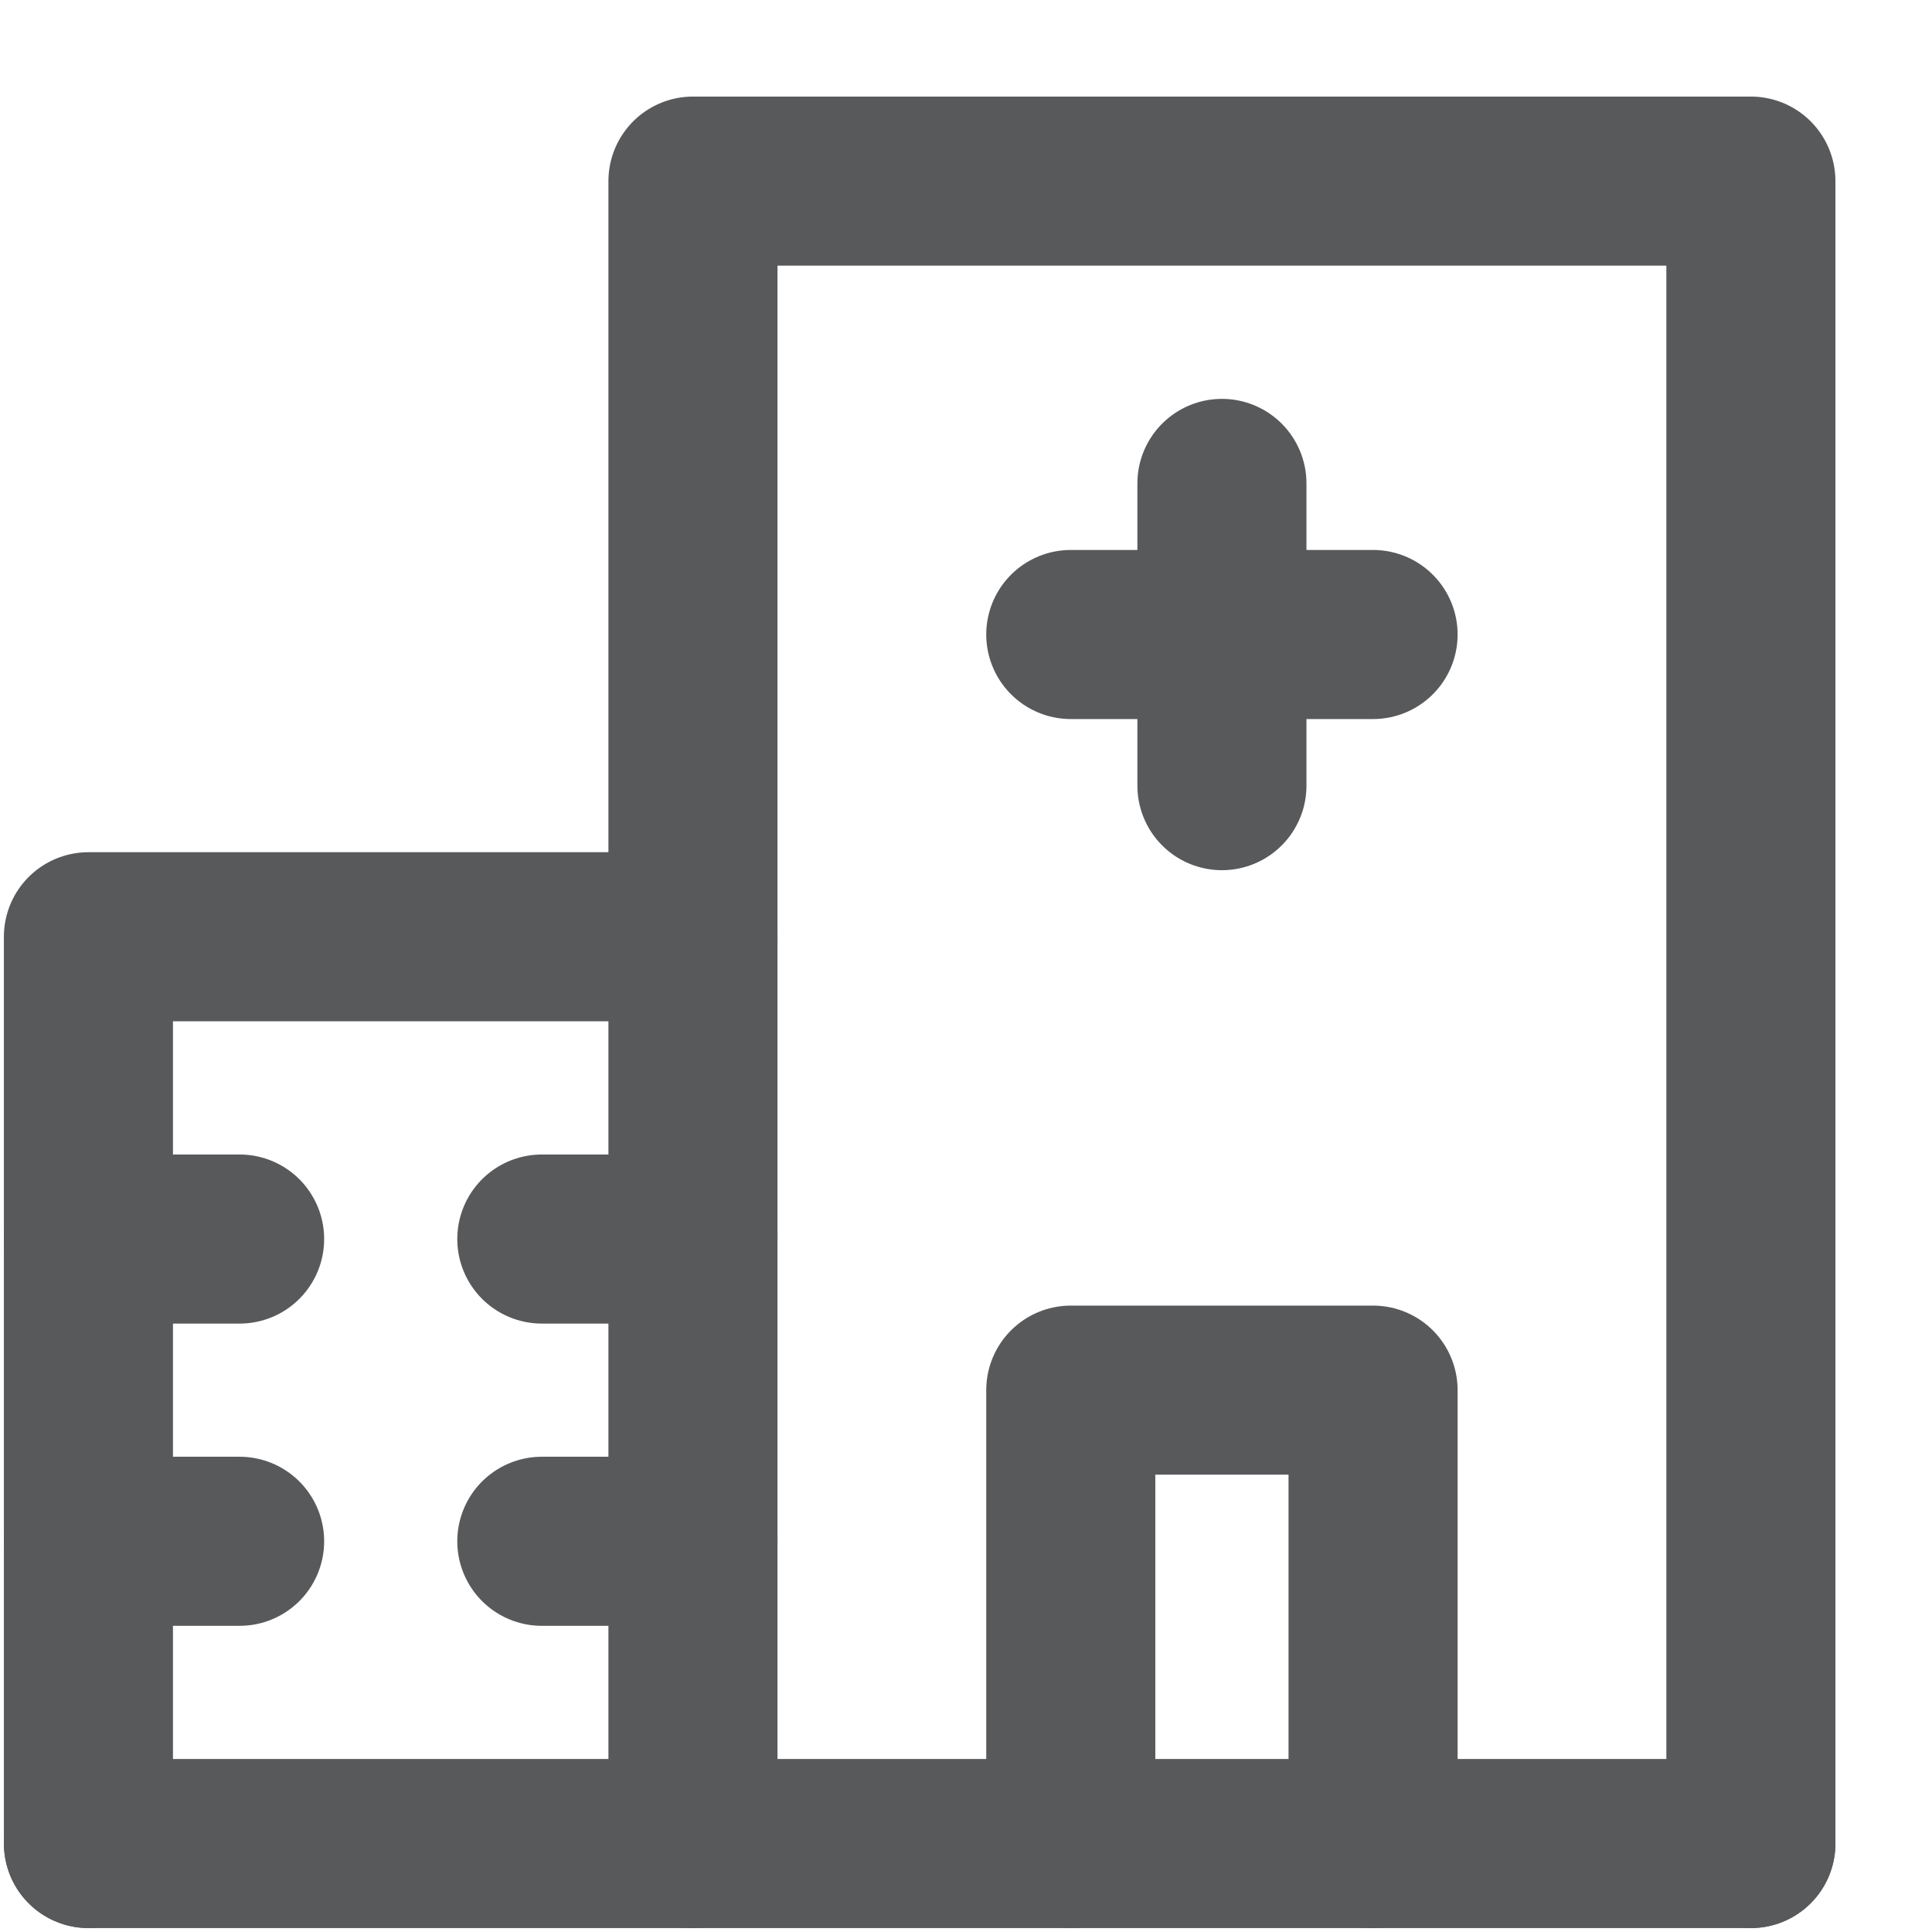 <svg width="43" height="43" viewBox="0 0 43 43" fill="none" xmlns="http://www.w3.org/2000/svg">
<g id="Frame">
<g id="hospital_building_2_">
<path id="Vector" d="M38.969 41.031V4.031H15.423V41.031" stroke="#58595B" stroke-width="3.763" stroke-miterlimit="10" stroke-linecap="round" stroke-linejoin="round"/>
<path id="Vector_2" d="M15.423 20.849H1.968V41.031" stroke="#58595B" stroke-width="3.763" stroke-miterlimit="10" stroke-linecap="round" stroke-linejoin="round"/>
<path id="Vector_3" d="M27.196 10.759V17.486" stroke="#58595B" stroke-width="3.763" stroke-miterlimit="10" stroke-linecap="round" stroke-linejoin="round"/>
<path id="Vector_4" d="M30.56 14.122H23.832" stroke="#58595B" stroke-width="3.763" stroke-miterlimit="10" stroke-linecap="round" stroke-linejoin="round"/>
<path id="Vector_5" d="M38.969 41.031H1.969" stroke="#58595B" stroke-width="3.763" stroke-miterlimit="10" stroke-linecap="round" stroke-linejoin="round"/>
<path id="Vector_6" d="M30.56 41.031V30.94H23.832V41.031" stroke="#58595B" stroke-width="3.763" stroke-miterlimit="10" stroke-linecap="round" stroke-linejoin="round"/>
<path id="Vector_7" d="M1.969 27.577H5.333" stroke="#58595B" stroke-width="3.763" stroke-miterlimit="10" stroke-linecap="round" stroke-linejoin="round"/>
<path id="Vector_8" d="M1.969 34.304H5.333" stroke="#58595B" stroke-width="3.763" stroke-miterlimit="10" stroke-linecap="round" stroke-linejoin="round"/>
<path id="Vector_9" d="M12.059 27.577H15.423" stroke="#58595B" stroke-width="3.763" stroke-miterlimit="10" stroke-linecap="round" stroke-linejoin="round"/>
<path id="Vector_10" d="M12.059 34.304H15.423" stroke="#58595B" stroke-width="3.763" stroke-miterlimit="10" stroke-linecap="round" stroke-linejoin="round"/>
</g>
</g>
</svg>
